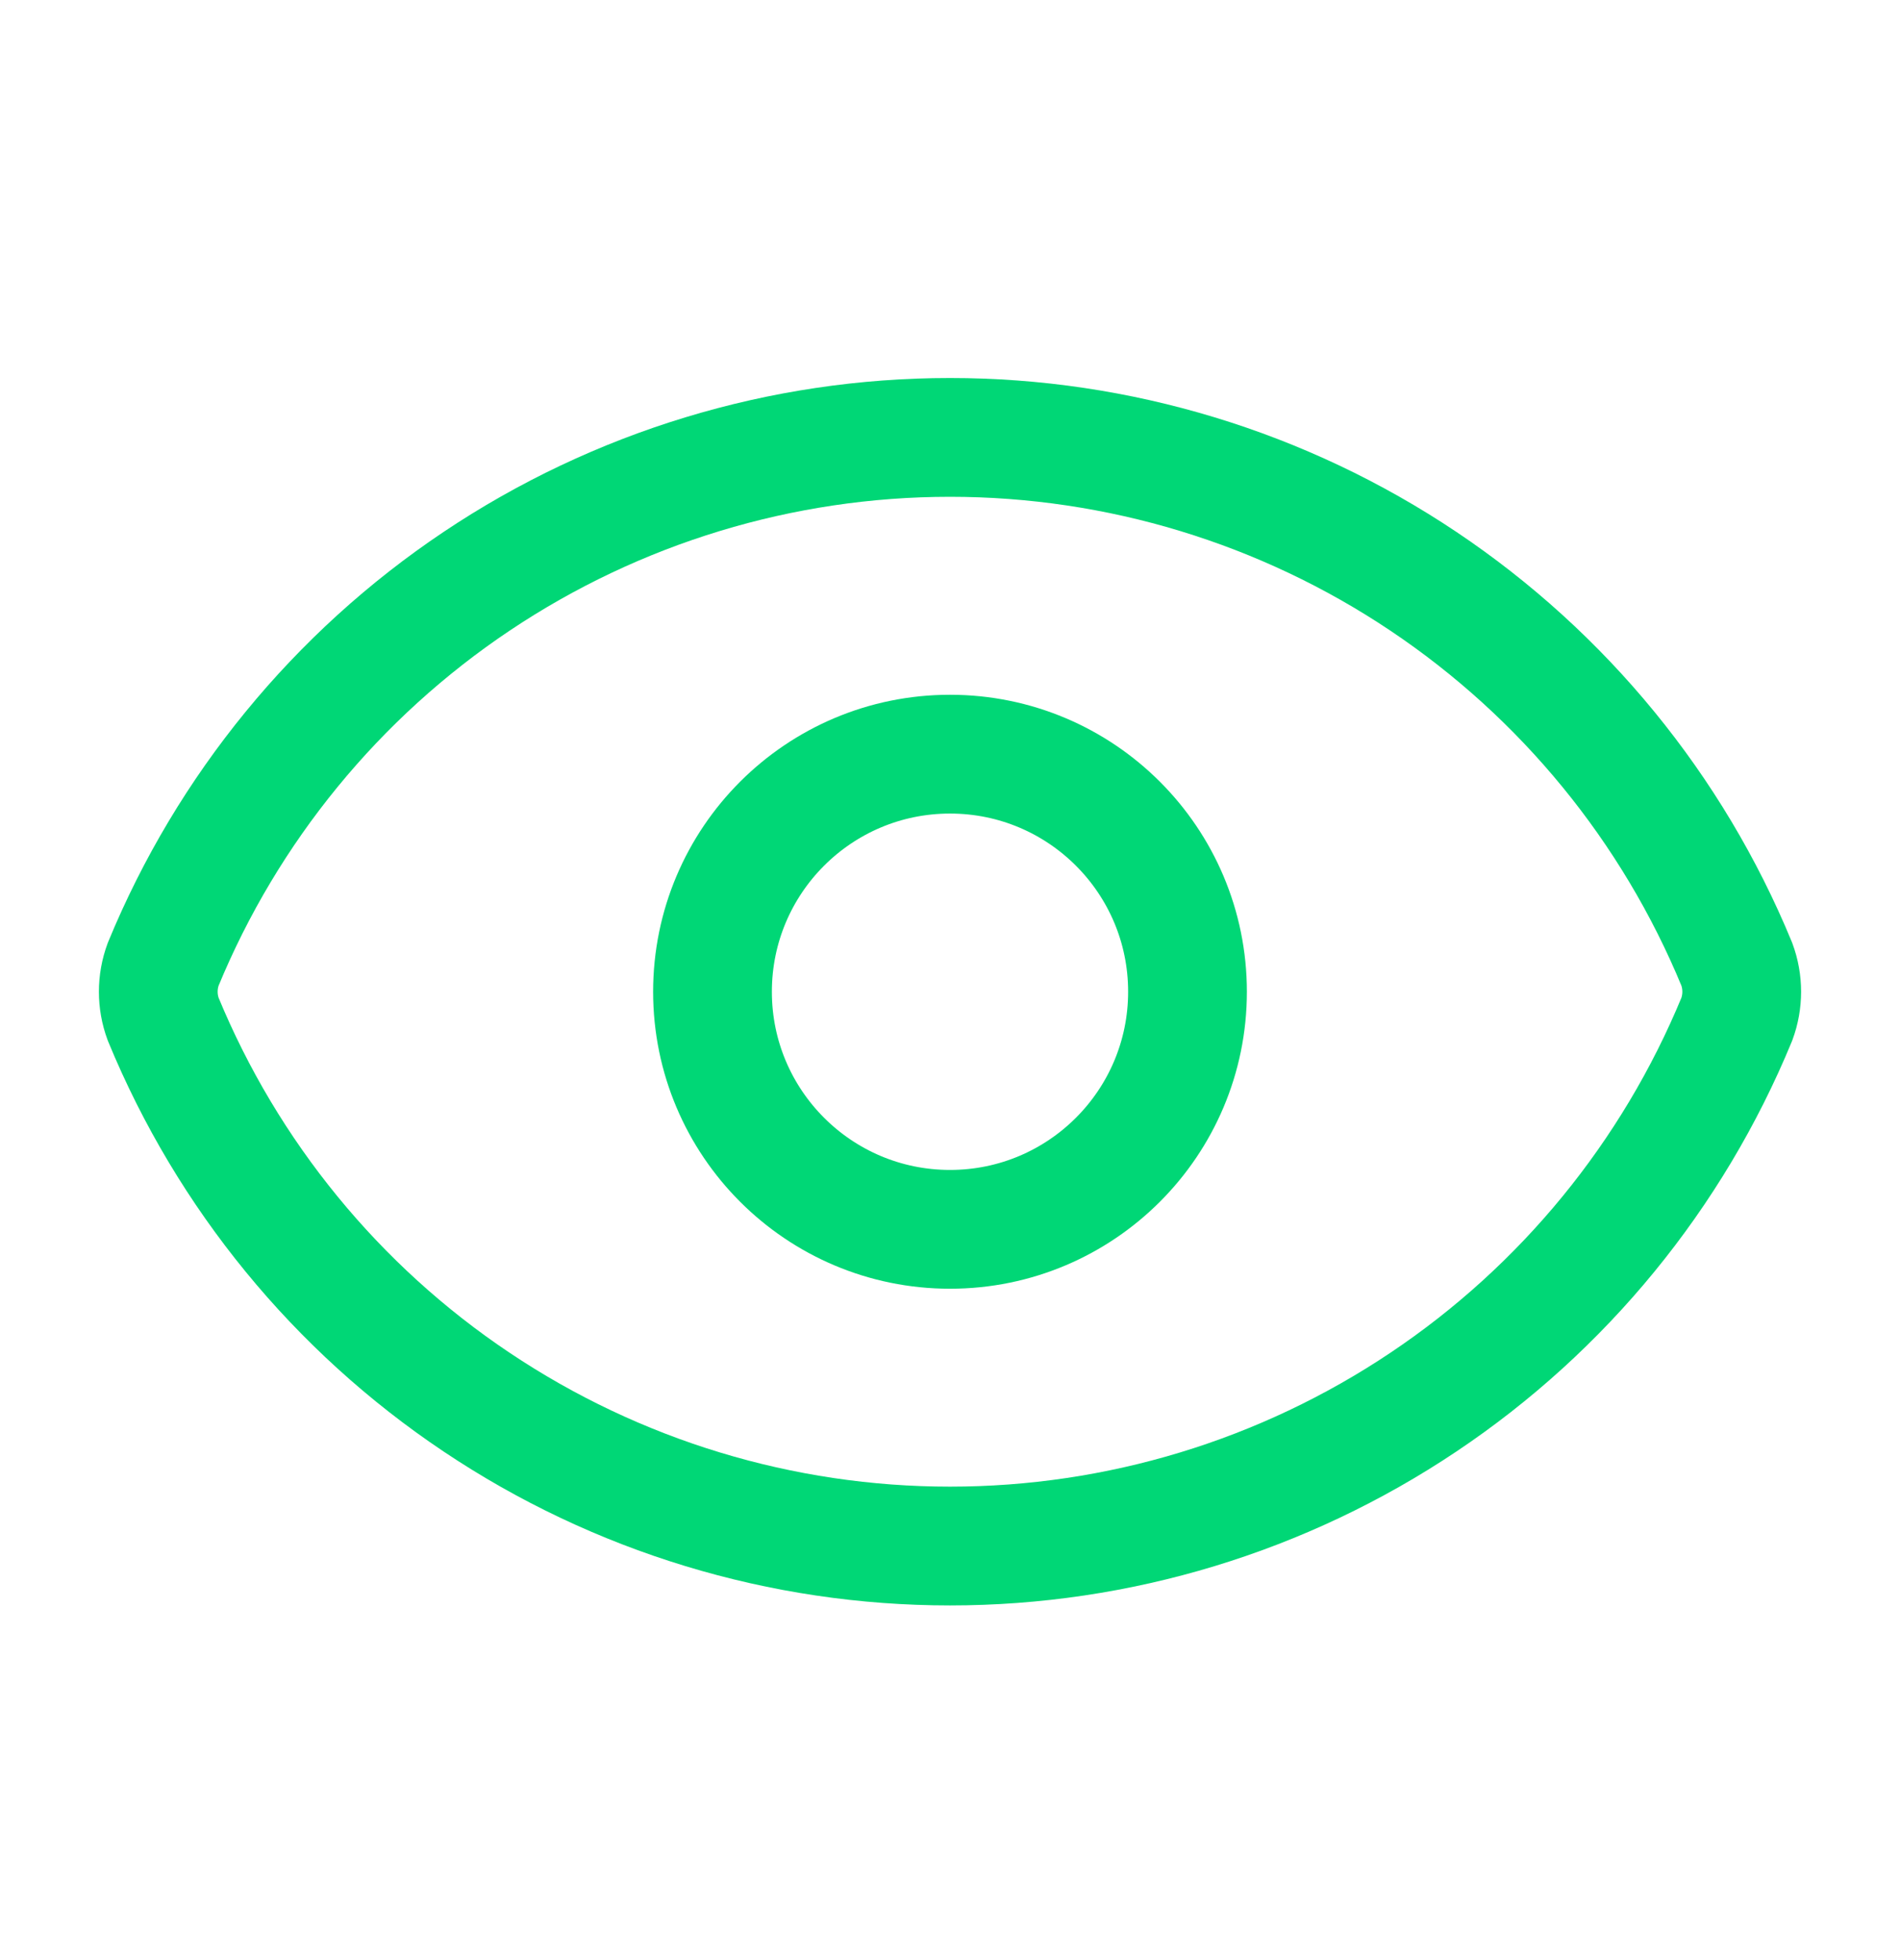 <svg width="32" height="33" viewBox="0 0 32 33" fill="none" xmlns="http://www.w3.org/2000/svg">
<path d="M2.749 17.16C2.638 16.861 2.638 16.532 2.749 16.233C3.832 13.608 5.669 11.365 8.028 9.786C10.387 8.207 13.161 7.364 16 7.364C18.839 7.364 21.613 8.207 23.972 9.786C26.331 11.365 28.168 13.608 29.251 16.233C29.362 16.532 29.362 16.861 29.251 17.16C28.168 19.785 26.331 22.029 23.972 23.607C21.613 25.186 18.839 26.029 16 26.029C13.161 26.029 10.387 25.186 8.028 23.607C5.669 22.029 3.832 19.785 2.749 17.16Z" stroke="#00D776" stroke-width="2" stroke-linecap="round" stroke-linejoin="round"/>
<path d="M16 20.697C18.209 20.697 20 18.906 20 16.697C20 14.487 18.209 12.697 16 12.697C13.791 12.697 12 14.487 12 16.697C12 18.906 13.791 20.697 16 20.697Z" stroke="#00D776" stroke-width="2" stroke-linecap="round" stroke-linejoin="round"/>
</svg>

